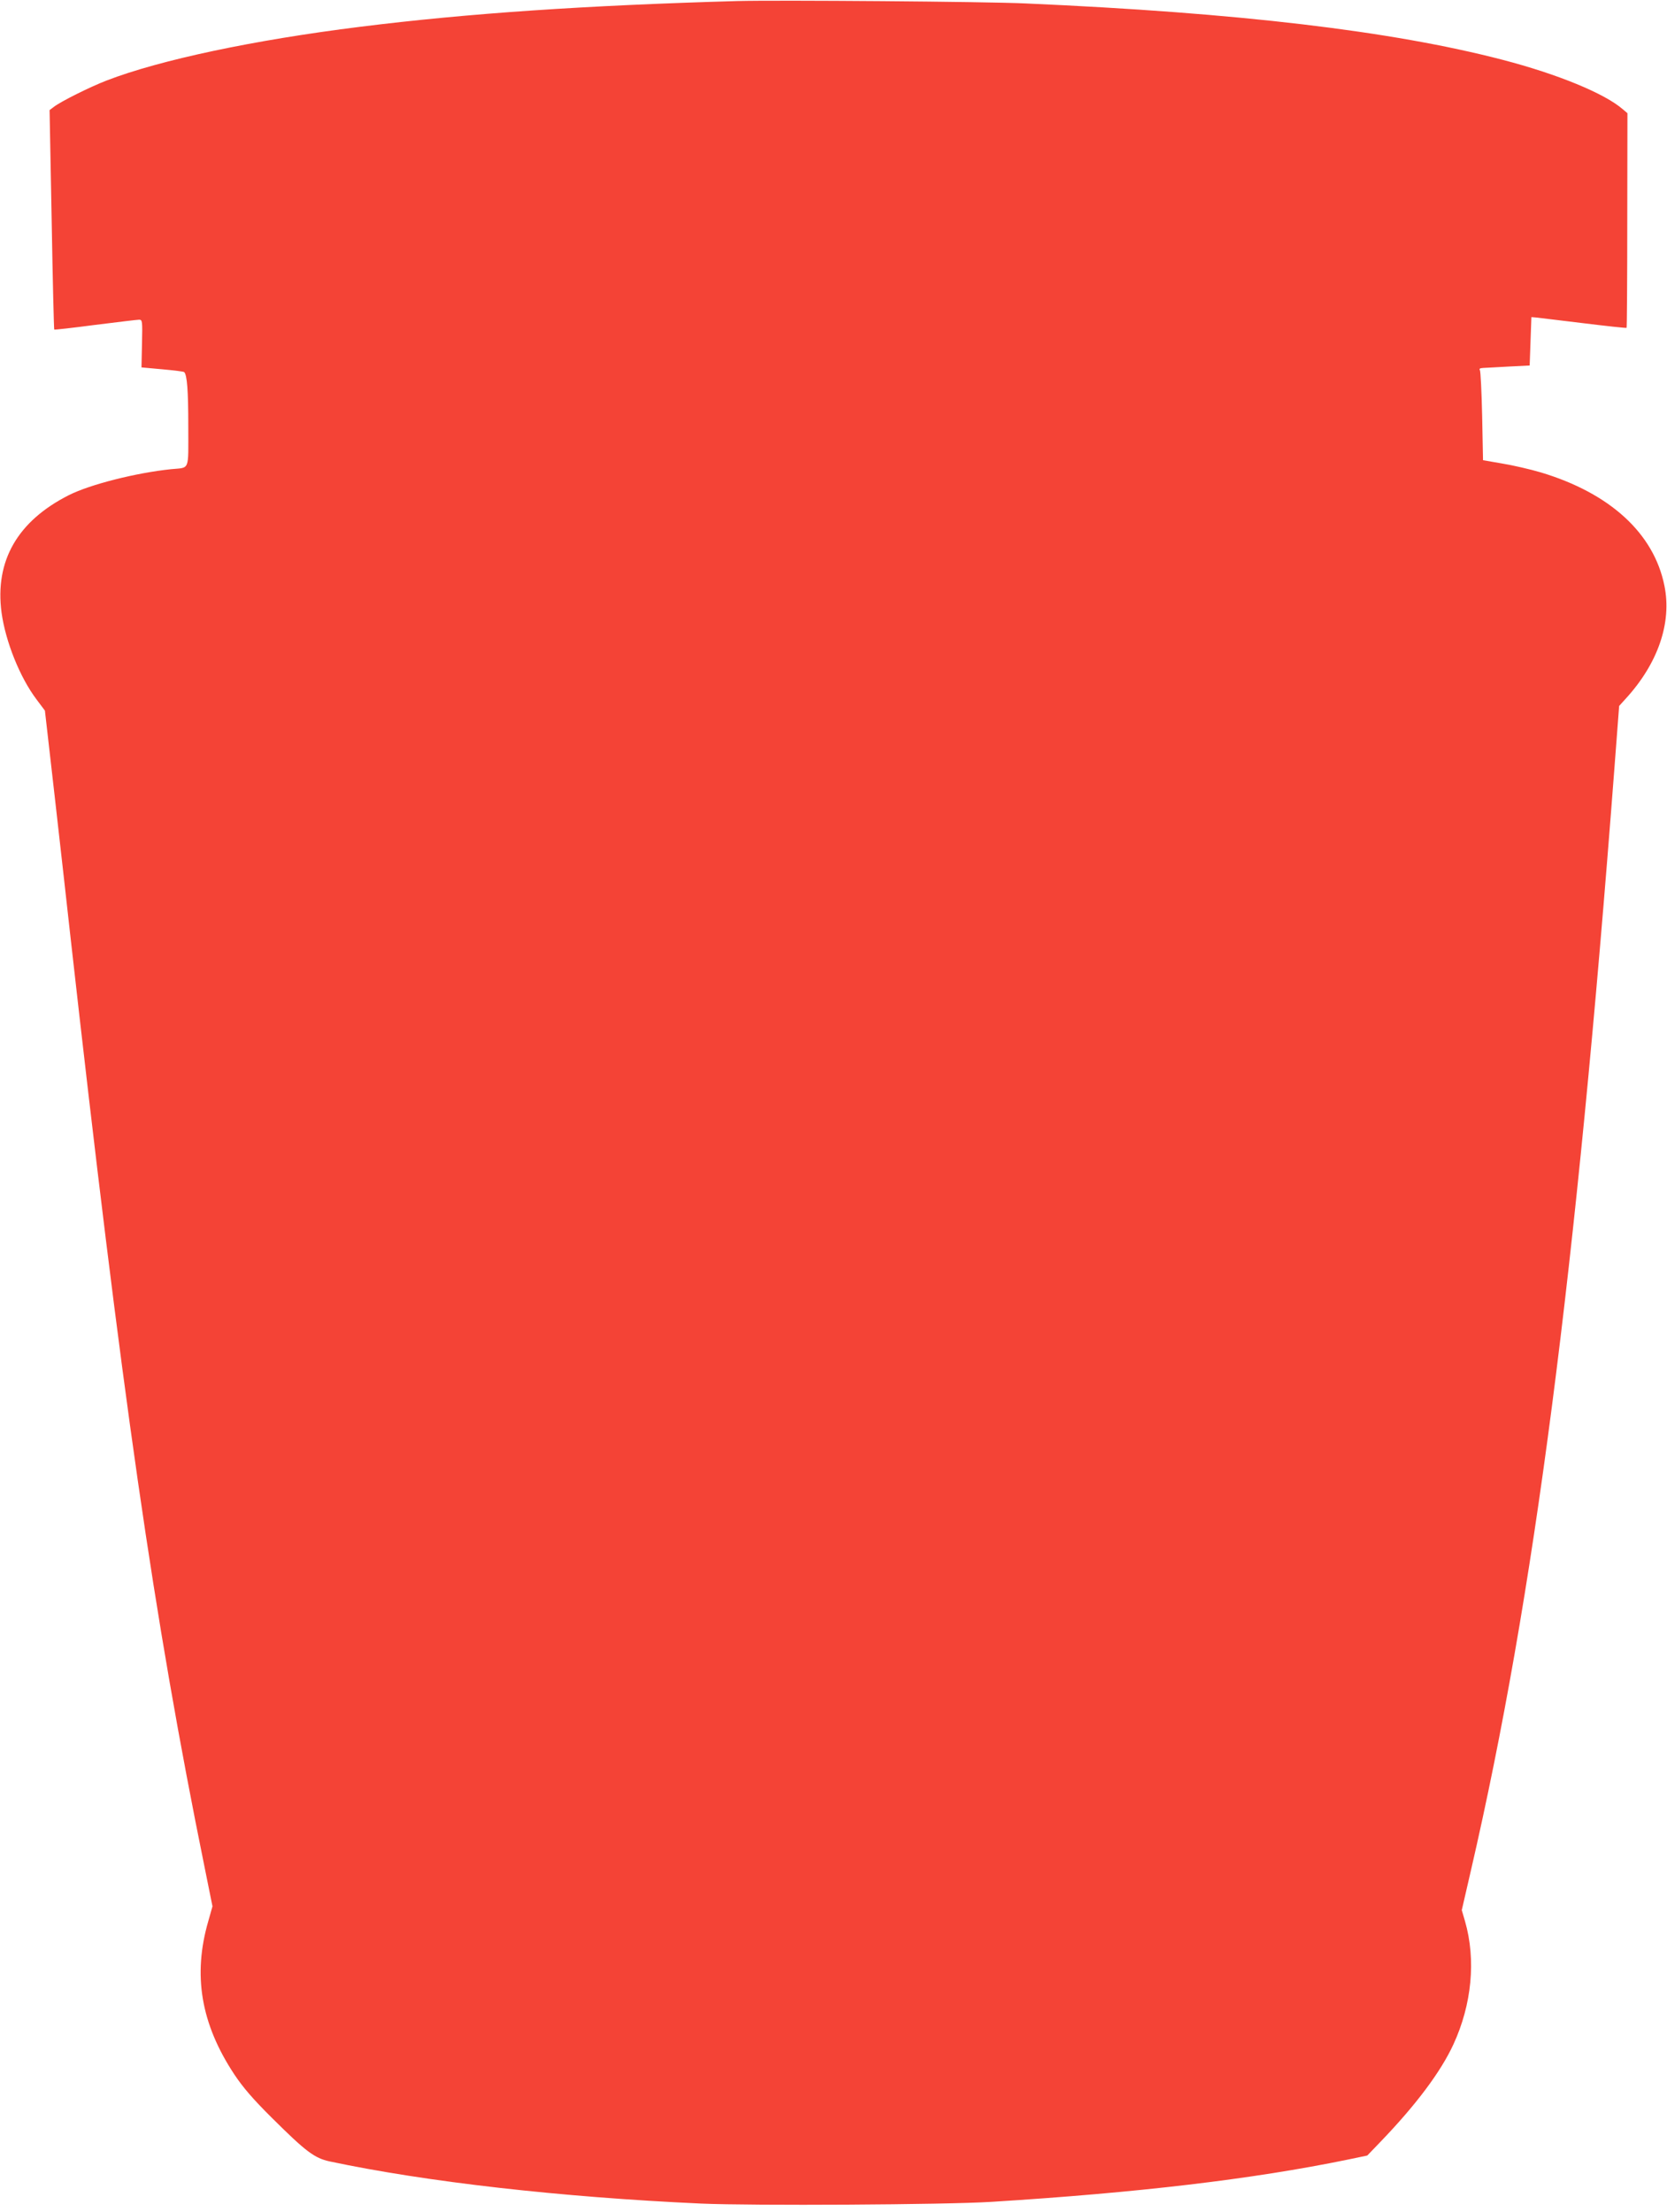 <?xml version="1.0" standalone="no"?>
<!DOCTYPE svg PUBLIC "-//W3C//DTD SVG 20010904//EN"
 "http://www.w3.org/TR/2001/REC-SVG-20010904/DTD/svg10.dtd">
<svg version="1.0" xmlns="http://www.w3.org/2000/svg"
 width="965pt" height="1280pt" viewBox="0 0 965 1280"
 preserveAspectRatio="xMidYMid meet">
<g transform="translate(0,1280) scale(0.1,-0.1)"
fill="#f44336" stroke="none">
<path d="M4270 12794 c-879 -25 -1561 -71 -2185 -149 -618 -77 -1160 -192
-1468 -311 -94 -36 -267 -122 -306 -153 l-24 -18 12 -633 c6 -348 13 -635 15
-637 2 -2 108 10 237 27 129 16 243 30 254 30 19 0 20 -6 17 -138 l-3 -138
121 -11 c66 -6 123 -13 126 -16 17 -16 24 -106 24 -314 0 -264 11 -237 -100
-248 -202 -21 -468 -88 -591 -150 -297 -150 -430 -380 -390 -680 23 -167 106
-375 203 -503 l48 -64 60 -526 c33 -290 71 -630 85 -757 302 -2691 485 -3963
780 -5413 l45 -223 -24 -85 c-91 -313 -43 -595 150 -887 50 -75 107 -142 218
-252 197 -196 247 -233 334 -252 561 -119 1338 -207 2150 -244 296 -13 1415
-7 1682 10 849 53 1510 131 2060 244 l115 24 76 79 c206 214 350 406 423 565
106 230 131 488 67 711 l-19 65 54 234 c364 1576 607 3448 830 6379 l27 355
38 42 c187 204 268 440 224 654 -61 303 -315 535 -714 655 -64 19 -165 42
-226 52 l-110 19 -5 254 c-3 140 -9 260 -13 267 -6 8 0 12 20 13 15 1 82 4
148 8 l120 6 5 140 5 140 25 -2 c14 -2 137 -16 274 -33 137 -17 250 -29 252
-27 2 2 4 282 4 623 l1 619 -26 22 c-105 92 -378 204 -697 287 -642 167 -1530
272 -2758 326 -229 11 -1441 20 -1670 14z"/>
</g>
</svg>
